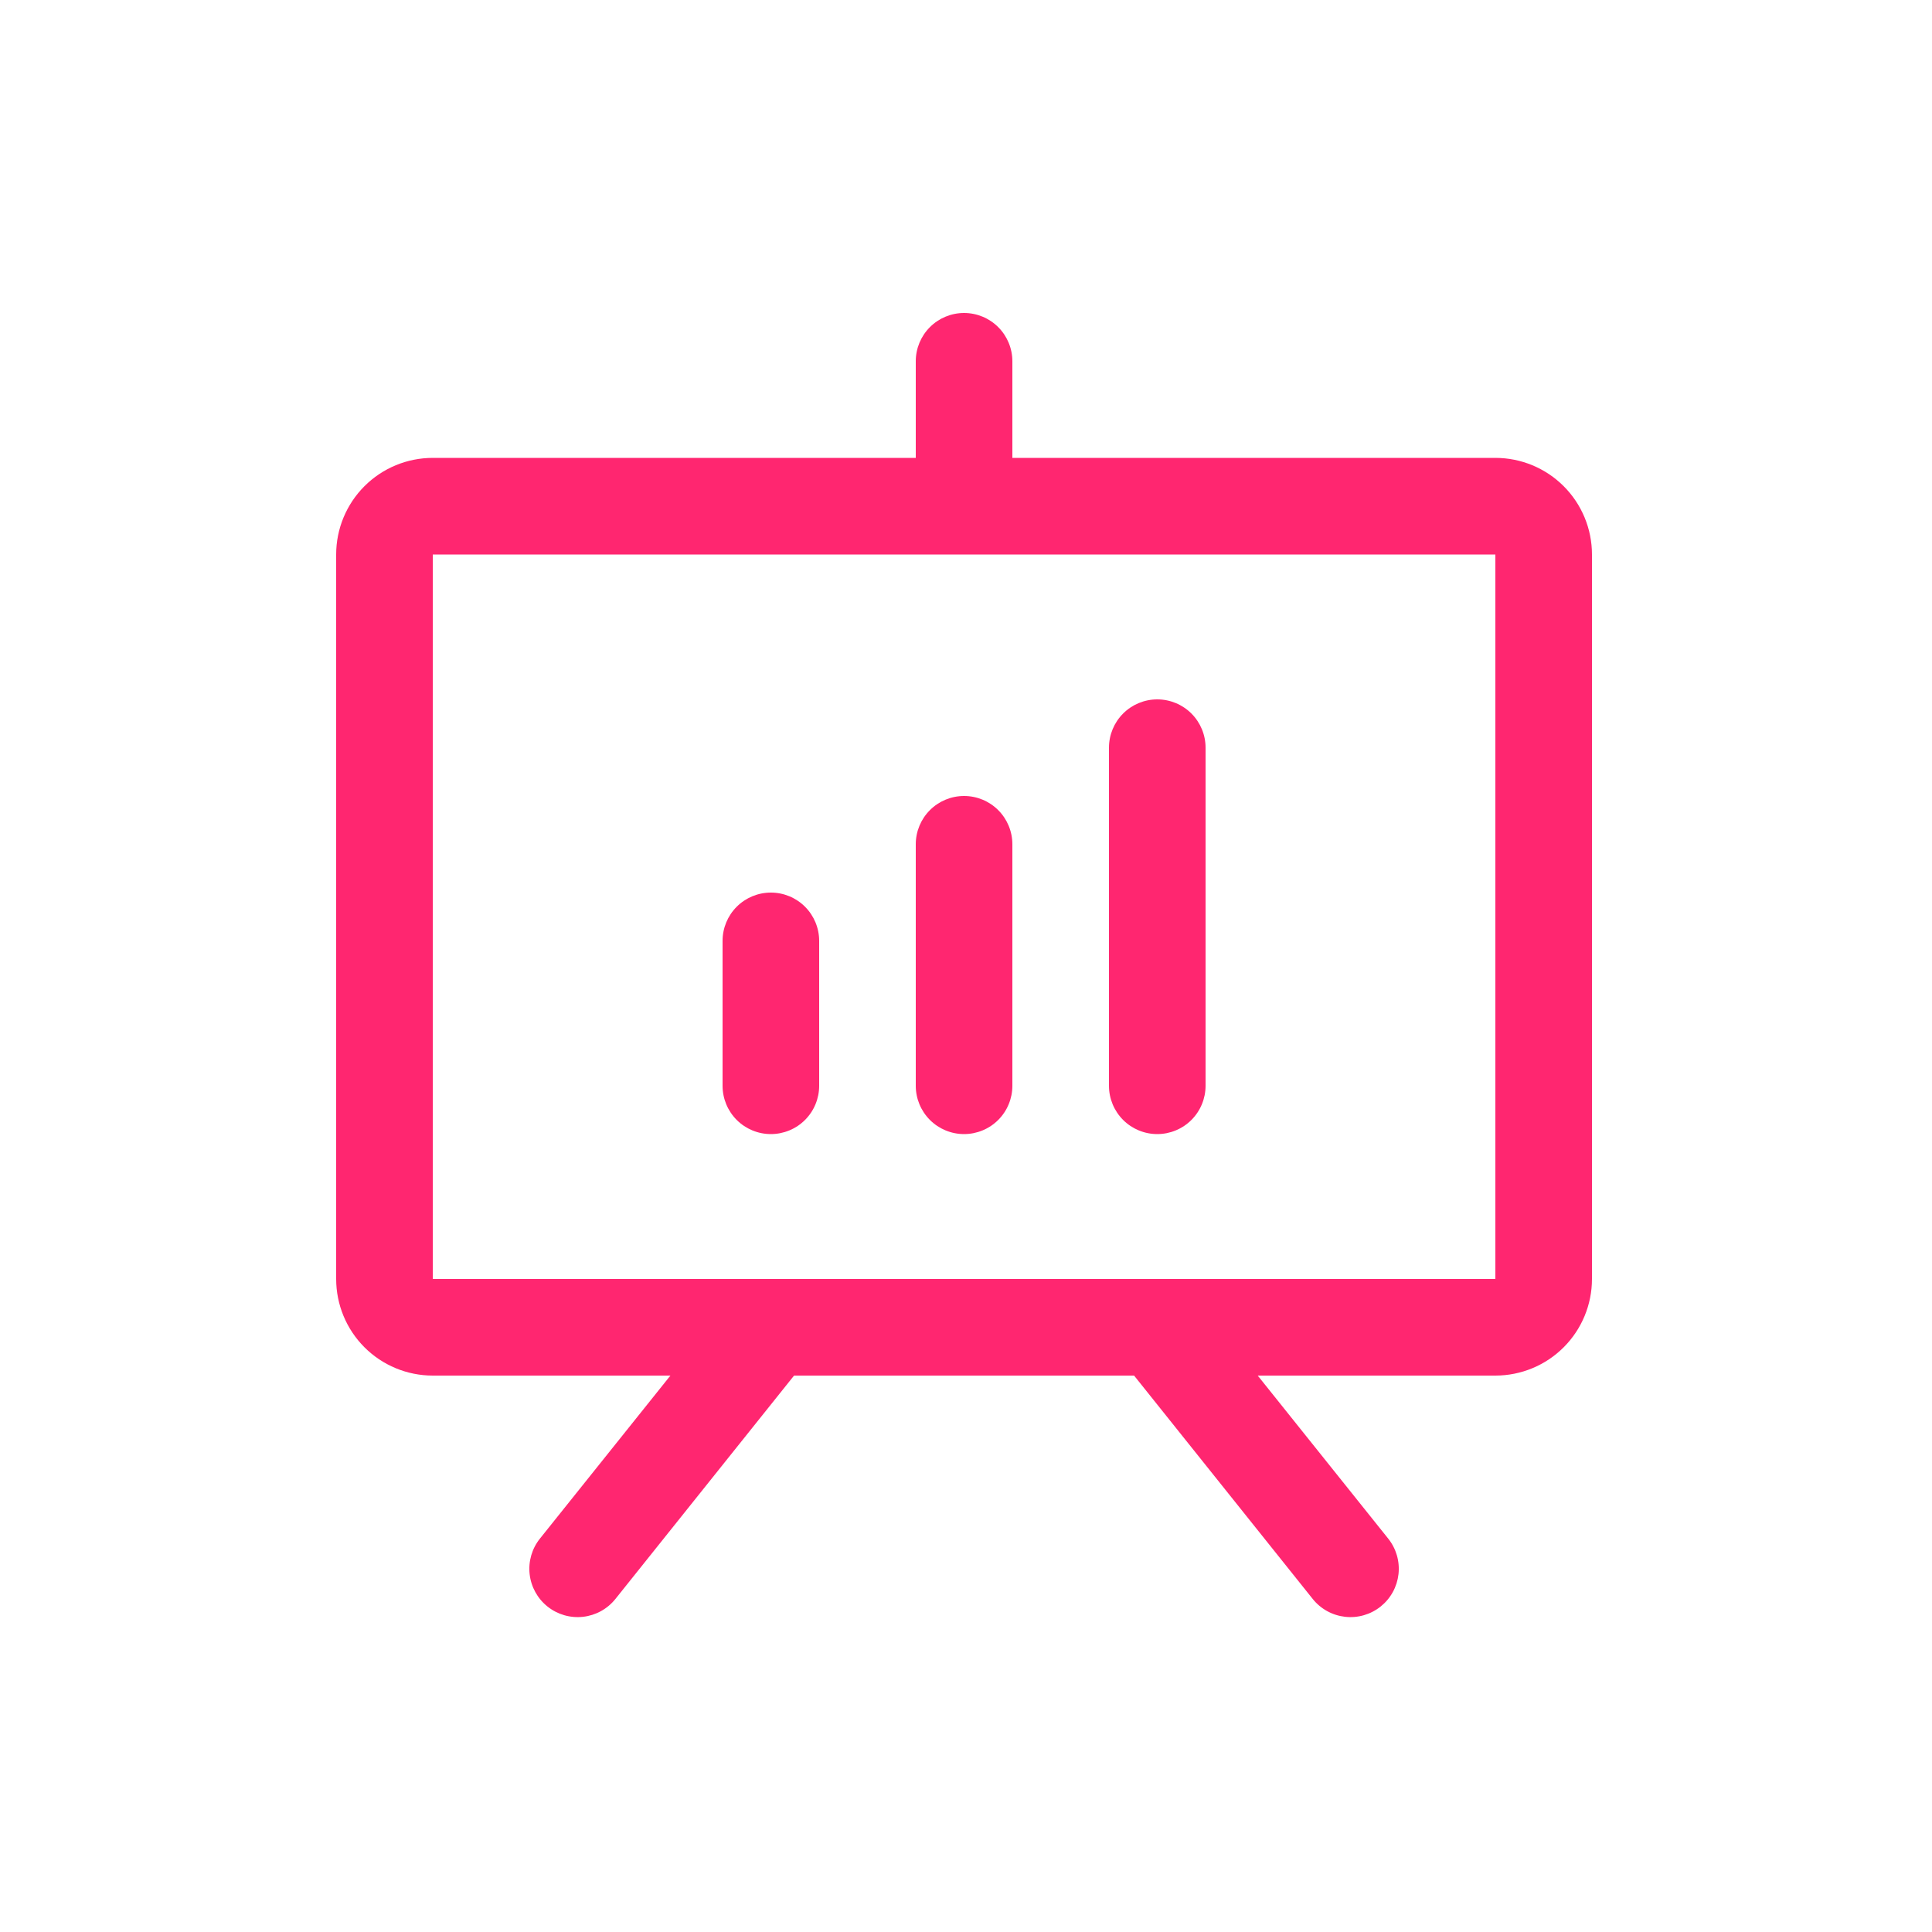 <svg xmlns="http://www.w3.org/2000/svg" fill="none" viewBox="0 0 500 500" height="500" width="500">
<path fill="#FF2670" d="M387 118.5H262V93.5C262 90.185 260.683 87.005 258.339 84.661C255.995 82.317 252.815 81 249.5 81C246.185 81 243.005 82.317 240.661 84.661C238.317 87.005 237 90.185 237 93.5V118.5H112C105.37 118.5 99.011 121.134 94.322 125.822C89.634 130.511 87 136.87 87 143.5V331C87 337.63 89.634 343.989 94.322 348.678C99.011 353.366 105.37 356 112 356H173.5L139.734 398.188C137.662 400.778 136.704 404.085 137.07 407.381C137.437 410.678 139.097 413.694 141.688 415.766C144.278 417.838 147.585 418.796 150.881 418.43C154.178 418.063 157.194 416.403 159.266 413.813L205.5 356H293.5L339.734 413.813C340.76 415.095 342.029 416.163 343.467 416.955C344.906 417.747 346.487 418.248 348.119 418.43C349.751 418.611 351.403 418.469 352.981 418.012C354.558 417.555 356.03 416.792 357.312 415.766C358.595 414.74 359.663 413.471 360.455 412.033C361.247 410.594 361.748 409.013 361.93 407.381C362.111 405.749 361.969 404.097 361.512 402.519C361.055 400.942 360.292 399.47 359.266 398.188L325.5 356H387C393.63 356 399.989 353.366 404.678 348.678C409.366 343.989 412 337.63 412 331V143.5C412 136.87 409.366 130.511 404.678 125.822C399.989 121.134 393.63 118.5 387 118.5ZM387 331H112V143.5H387V331ZM212 243.5V281C212 284.315 210.683 287.495 208.339 289.839C205.995 292.183 202.815 293.5 199.5 293.5C196.185 293.5 193.005 292.183 190.661 289.839C188.317 287.495 187 284.315 187 281V243.5C187 240.185 188.317 237.005 190.661 234.661C193.005 232.317 196.185 231 199.5 231C202.815 231 205.995 232.317 208.339 234.661C210.683 237.005 212 240.185 212 243.5ZM262 218.5V281C262 284.315 260.683 287.495 258.339 289.839C255.995 292.183 252.815 293.5 249.5 293.5C246.185 293.5 243.005 292.183 240.661 289.839C238.317 287.495 237 284.315 237 281V218.5C237 215.185 238.317 212.005 240.661 209.661C243.005 207.317 246.185 206 249.5 206C252.815 206 255.995 207.317 258.339 209.661C260.683 212.005 262 215.185 262 218.5ZM312 193.5V281C312 284.315 310.683 287.495 308.339 289.839C305.995 292.183 302.815 293.5 299.5 293.5C296.185 293.5 293.005 292.183 290.661 289.839C288.317 287.495 287 284.315 287 281V193.5C287 190.185 288.317 187.005 290.661 184.661C293.005 182.317 296.185 181 299.5 181C302.815 181 305.995 182.317 308.339 184.661C310.683 187.005 312 190.185 312 193.5Z"></path>
</svg>
